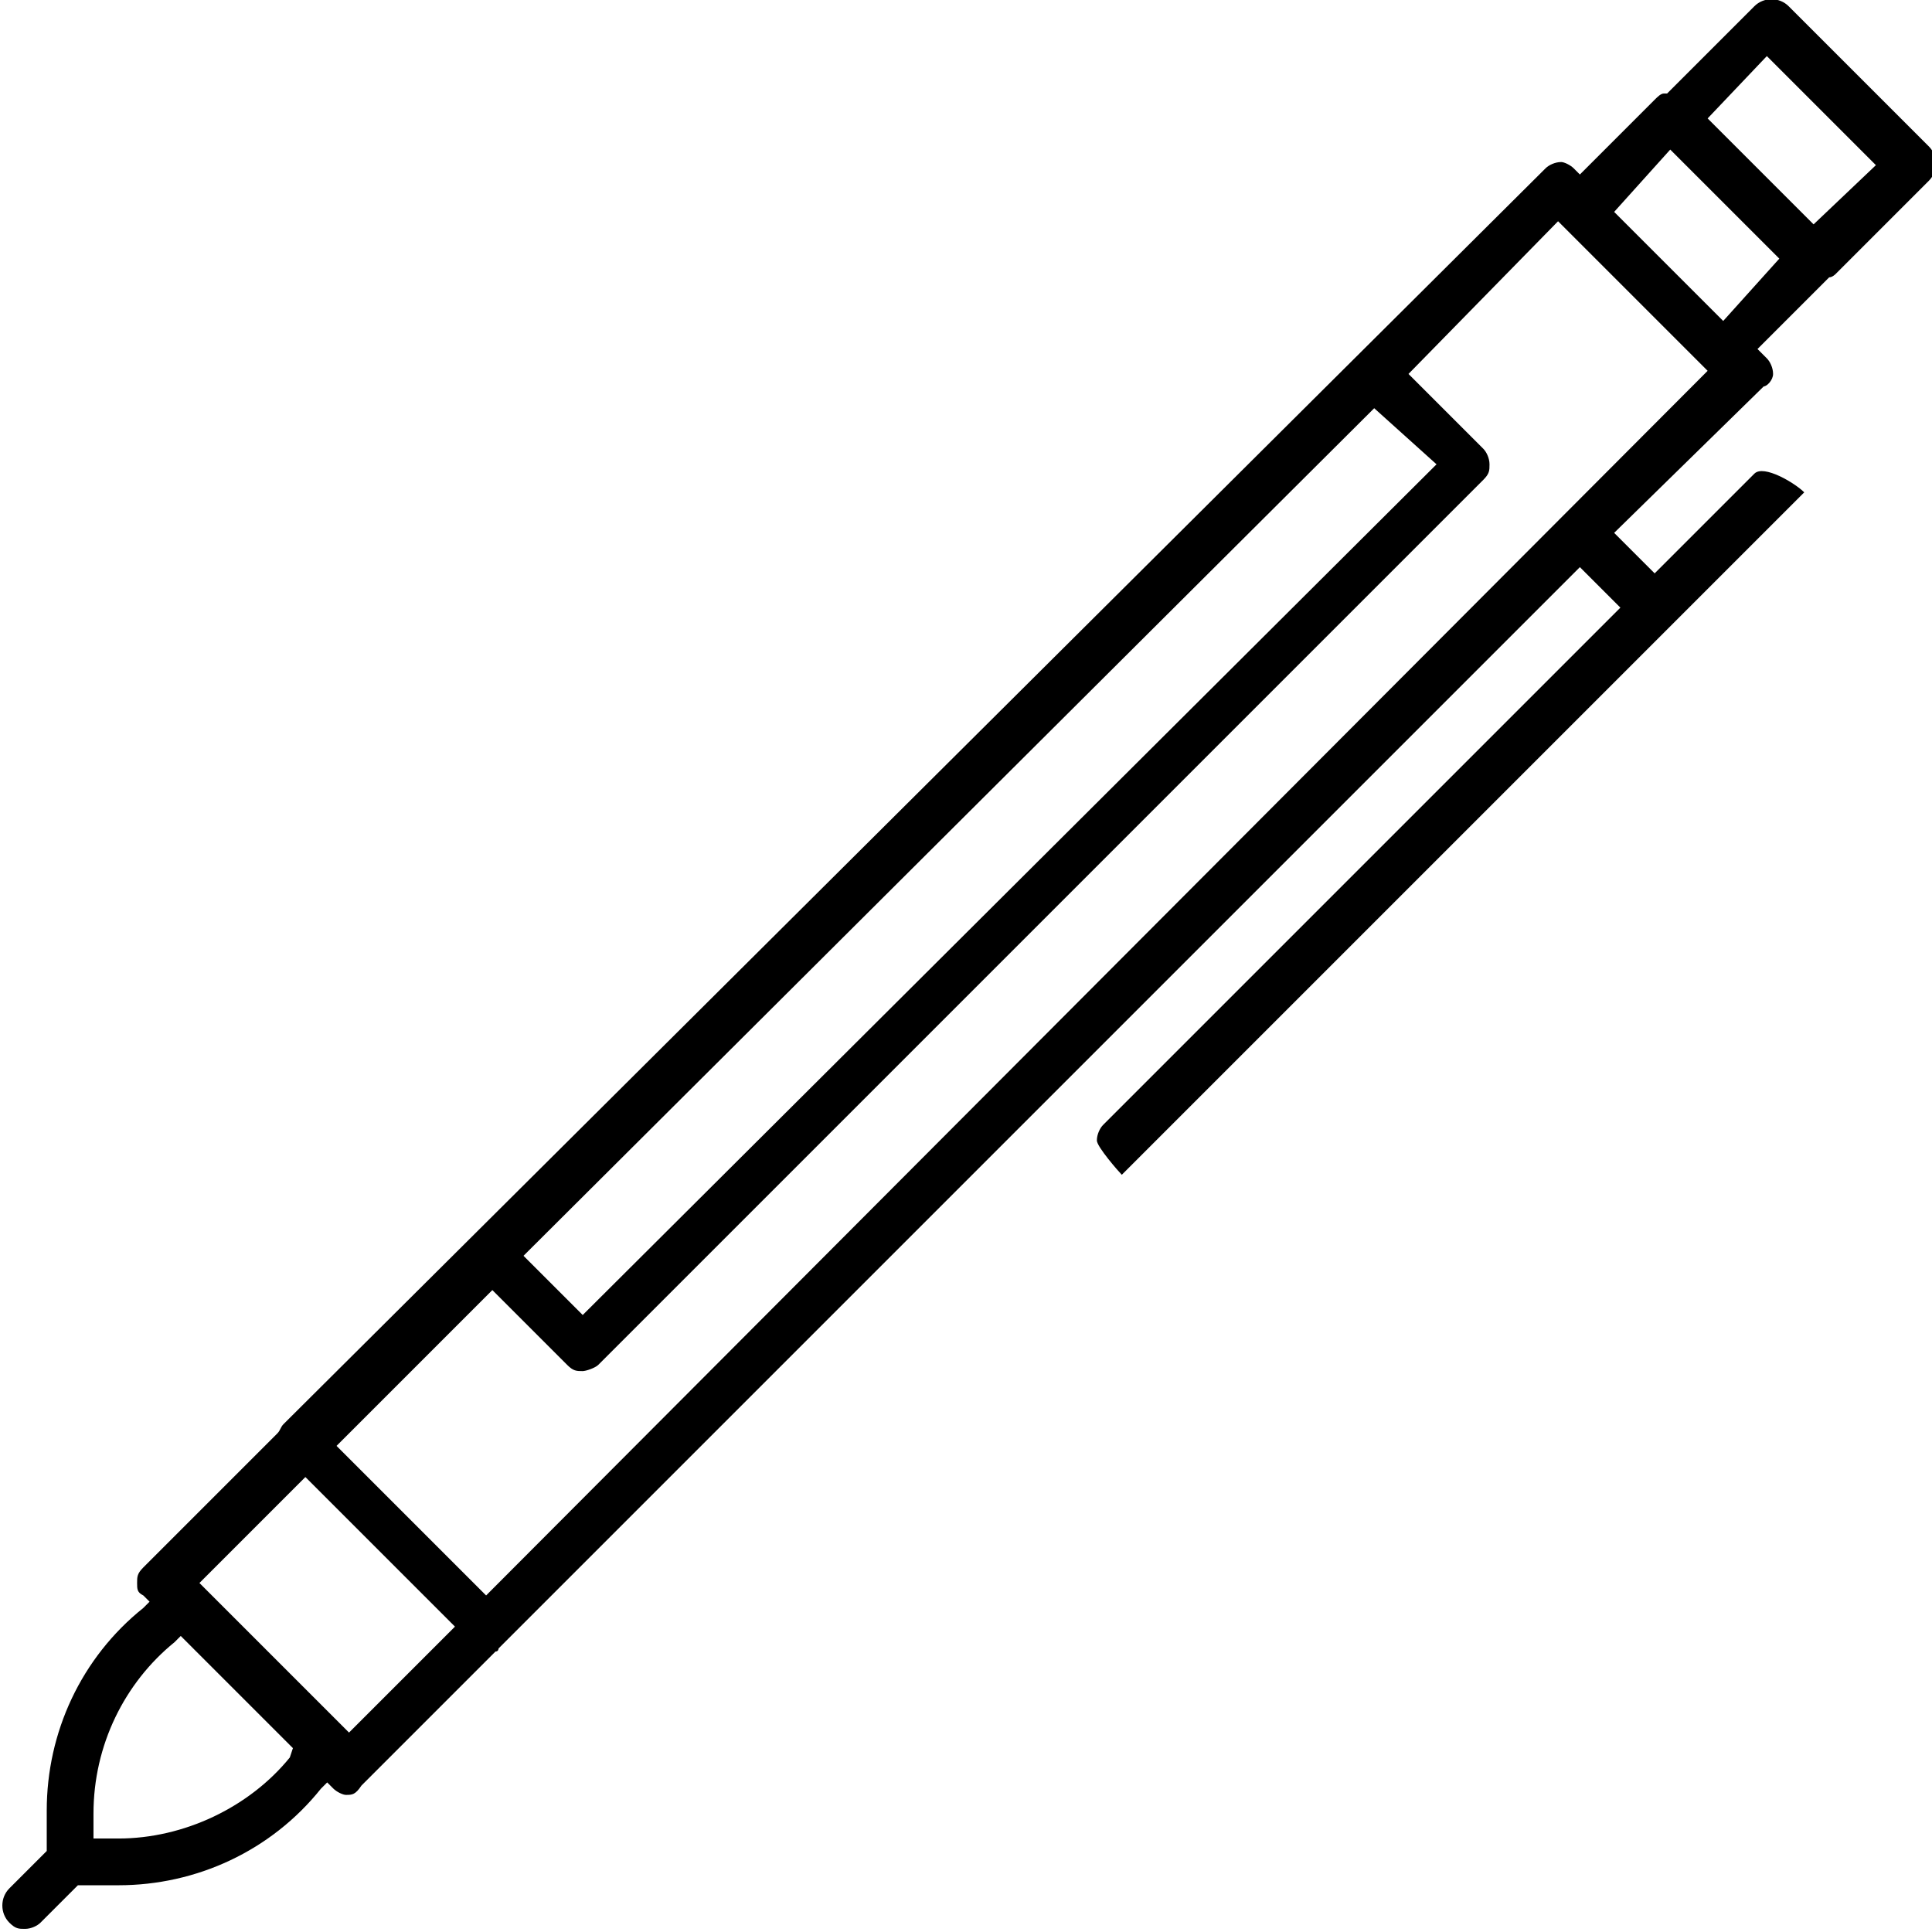 <svg xmlns="http://www.w3.org/2000/svg" width="62" height="62" viewBox="0 0 62 62"><path d="M57.9 15.8c-.3-.3-1.3-.9-1.6-.6l-3.2 3.2-1.3-1.3 4.8-4.7c.1 0 .3-.2.3-.4s-.1-.4-.2-.5l-.3-.3 2.3-2.3c.1 0 .2-.1.2-.1l3-3c.3-.3.3-.8 0-1.1L57.4.2c-.3-.3-.8-.3-1.1 0L53.5 3h-.1c-.1 0-.2.1-.3.2l-2.4 2.4-.2-.2c-.1-.1-.3-.2-.4-.2-.2 0-.4.1-.5.2L9.1 45.7c-.1.1-.1.2-.2.3l-.1.1-4.2 4.2c-.2.2-.2.3-.2.5s0 .3.2.4l.2.2-.2.2c-2 1.6-3.1 4-3.1 6.5v1.3L.3 60.6c-.3.3-.3.8 0 1.1.2.2.3.2.5.2s.4-.1.5-.2l1.2-1.2h1.3c2.5 0 4.9-1.1 6.5-3.1l.2-.2.2.2c.1.1.3.2.4.2.2 0 .3 0 .5-.3l4.3-4.3c.1 0 .1-.1.1-.1l.1-.1 34.6-34.6 1.3 1.3-16.6 16.6c-.1.1-.2.3-.2.5s.7 1 .8 1.1m8.1-24.6l2 1.8-27.4 27.3-1.9-1.9 27.3-27.2zM9.3 56.4C8 58 5.9 59 3.8 59H3v-.8C3 56 4 54 5.6 52.7l.2-.2 3.6 3.6-.1.3zm1.9-.8l-4.8-4.8 3.4-3.4 4.8 4.8-3.4 3.4zm4.4-4.4l-4.8-4.8 5-5 2.4 2.4c.2.2.3.2.5.2.1 0 .4-.1.5-.2l28.4-28.4c.2-.2.2-.3.2-.5s-.1-.4-.2-.5L45.2 12 50 7.1l4.8 4.8-39.2 39.3zm39.7-40.9l-3.5-3.5 1.8-2 3.5 3.5-1.8 2zm2.9-3.1l-3.4-3.4 1.9-2 3.5 3.5-2 1.9z"/></svg>